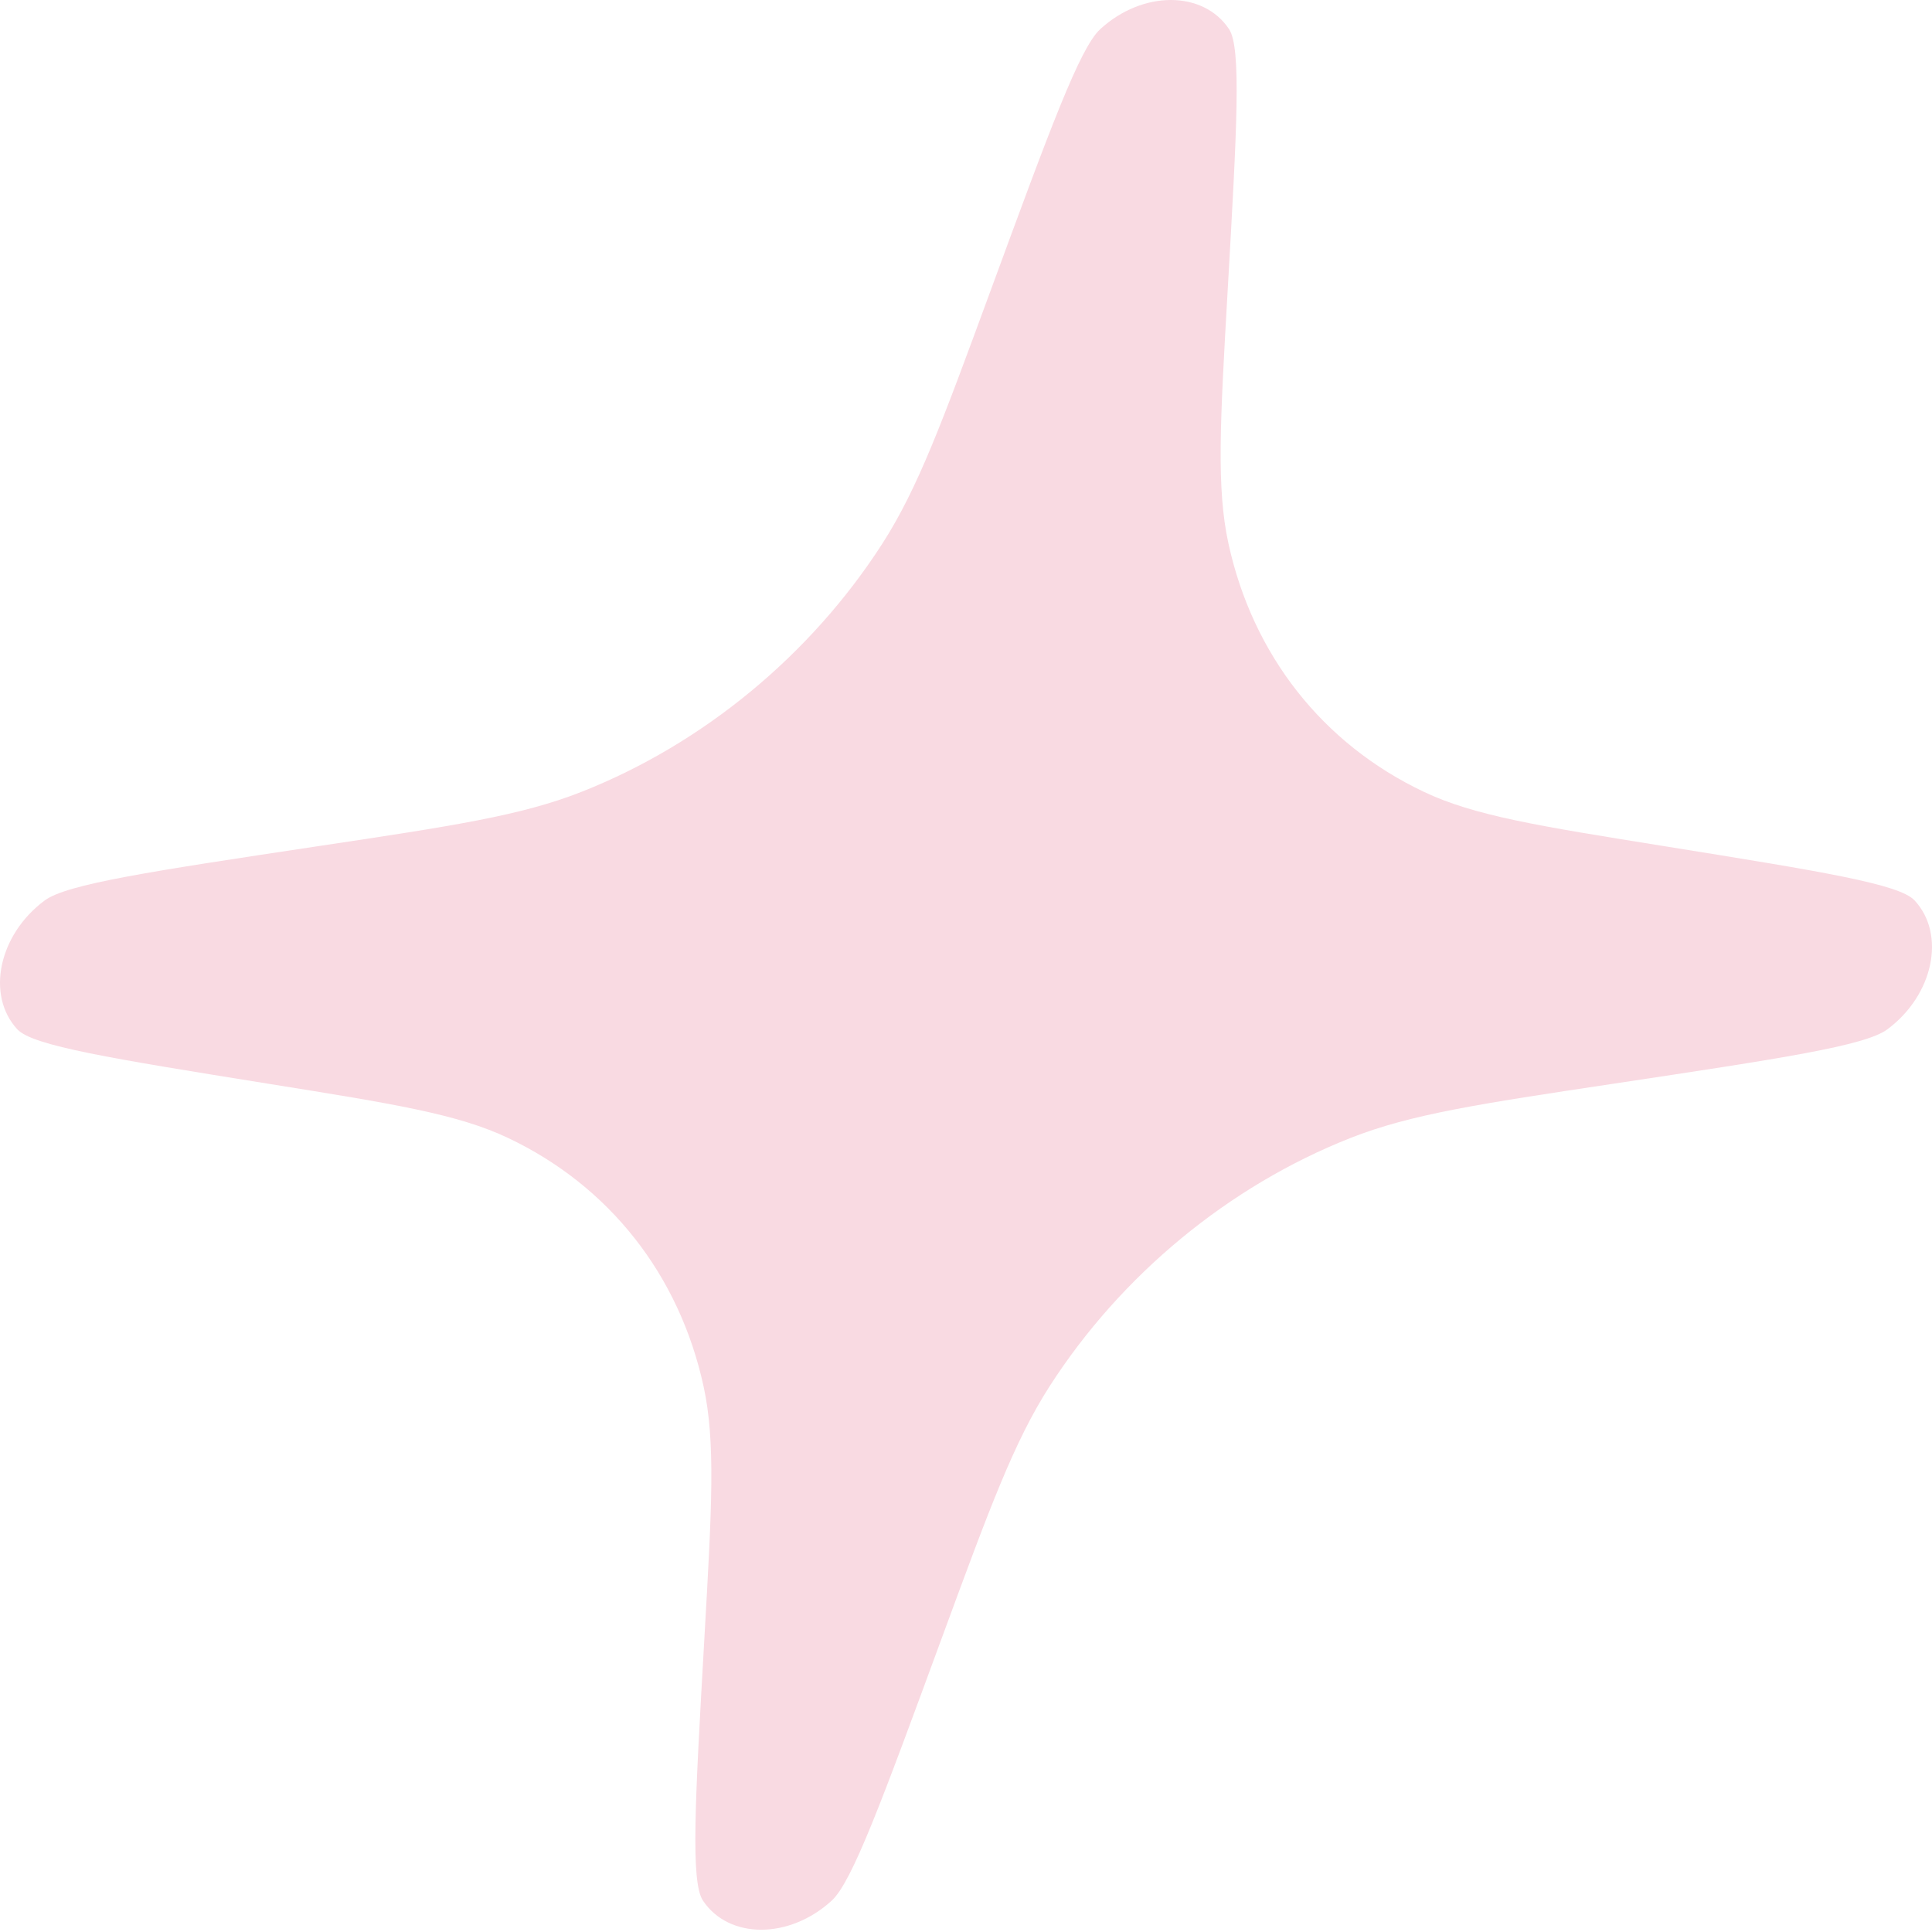 <svg width="115" height="115" viewBox="0 0 115 115" fill="none" xmlns="http://www.w3.org/2000/svg">
<path id="Union" d="M58.962 17.305L58.951 17.334C56.079 25.152 54.64 29.055 52.525 32.353C48.262 38.985 41.854 44.274 34.623 47.13C31.032 48.546 27 49.157 18.935 50.367C8.966 51.868 3.984 52.618 2.66 53.599C-0.079 55.632 -0.846 59.239 1.034 61.272C1.947 62.252 6.608 63.002 15.936 64.503C23.487 65.713 27.26 66.318 30.252 67.74C36.274 70.597 40.433 75.885 41.878 82.517C42.597 85.809 42.374 89.719 41.926 97.531L41.92 97.65C41.374 107.228 41.101 112.016 41.842 113.131C43.383 115.442 46.987 115.442 49.508 113.131C50.728 112.012 52.497 107.198 56.038 97.559L56.049 97.531C58.921 89.719 60.36 85.815 62.476 82.517C66.738 75.885 73.146 70.597 80.377 67.74C83.968 66.325 88 65.713 96.065 64.503C106.034 63.002 111.016 62.252 112.34 61.272C115.079 59.239 115.846 55.632 113.966 53.599C113.059 52.619 108.453 51.878 99.247 50.397L99.064 50.367C91.513 49.157 87.74 48.552 84.748 47.13C78.726 44.274 74.567 38.985 73.122 32.353C72.403 29.055 72.626 25.146 73.073 17.334L73.079 17.232C73.626 7.648 73.899 2.849 73.158 1.734C71.617 -0.578 68.013 -0.578 65.492 1.734C64.272 2.852 62.503 7.666 58.962 17.305Z" fill="#F9DAE2"/>
</svg>
